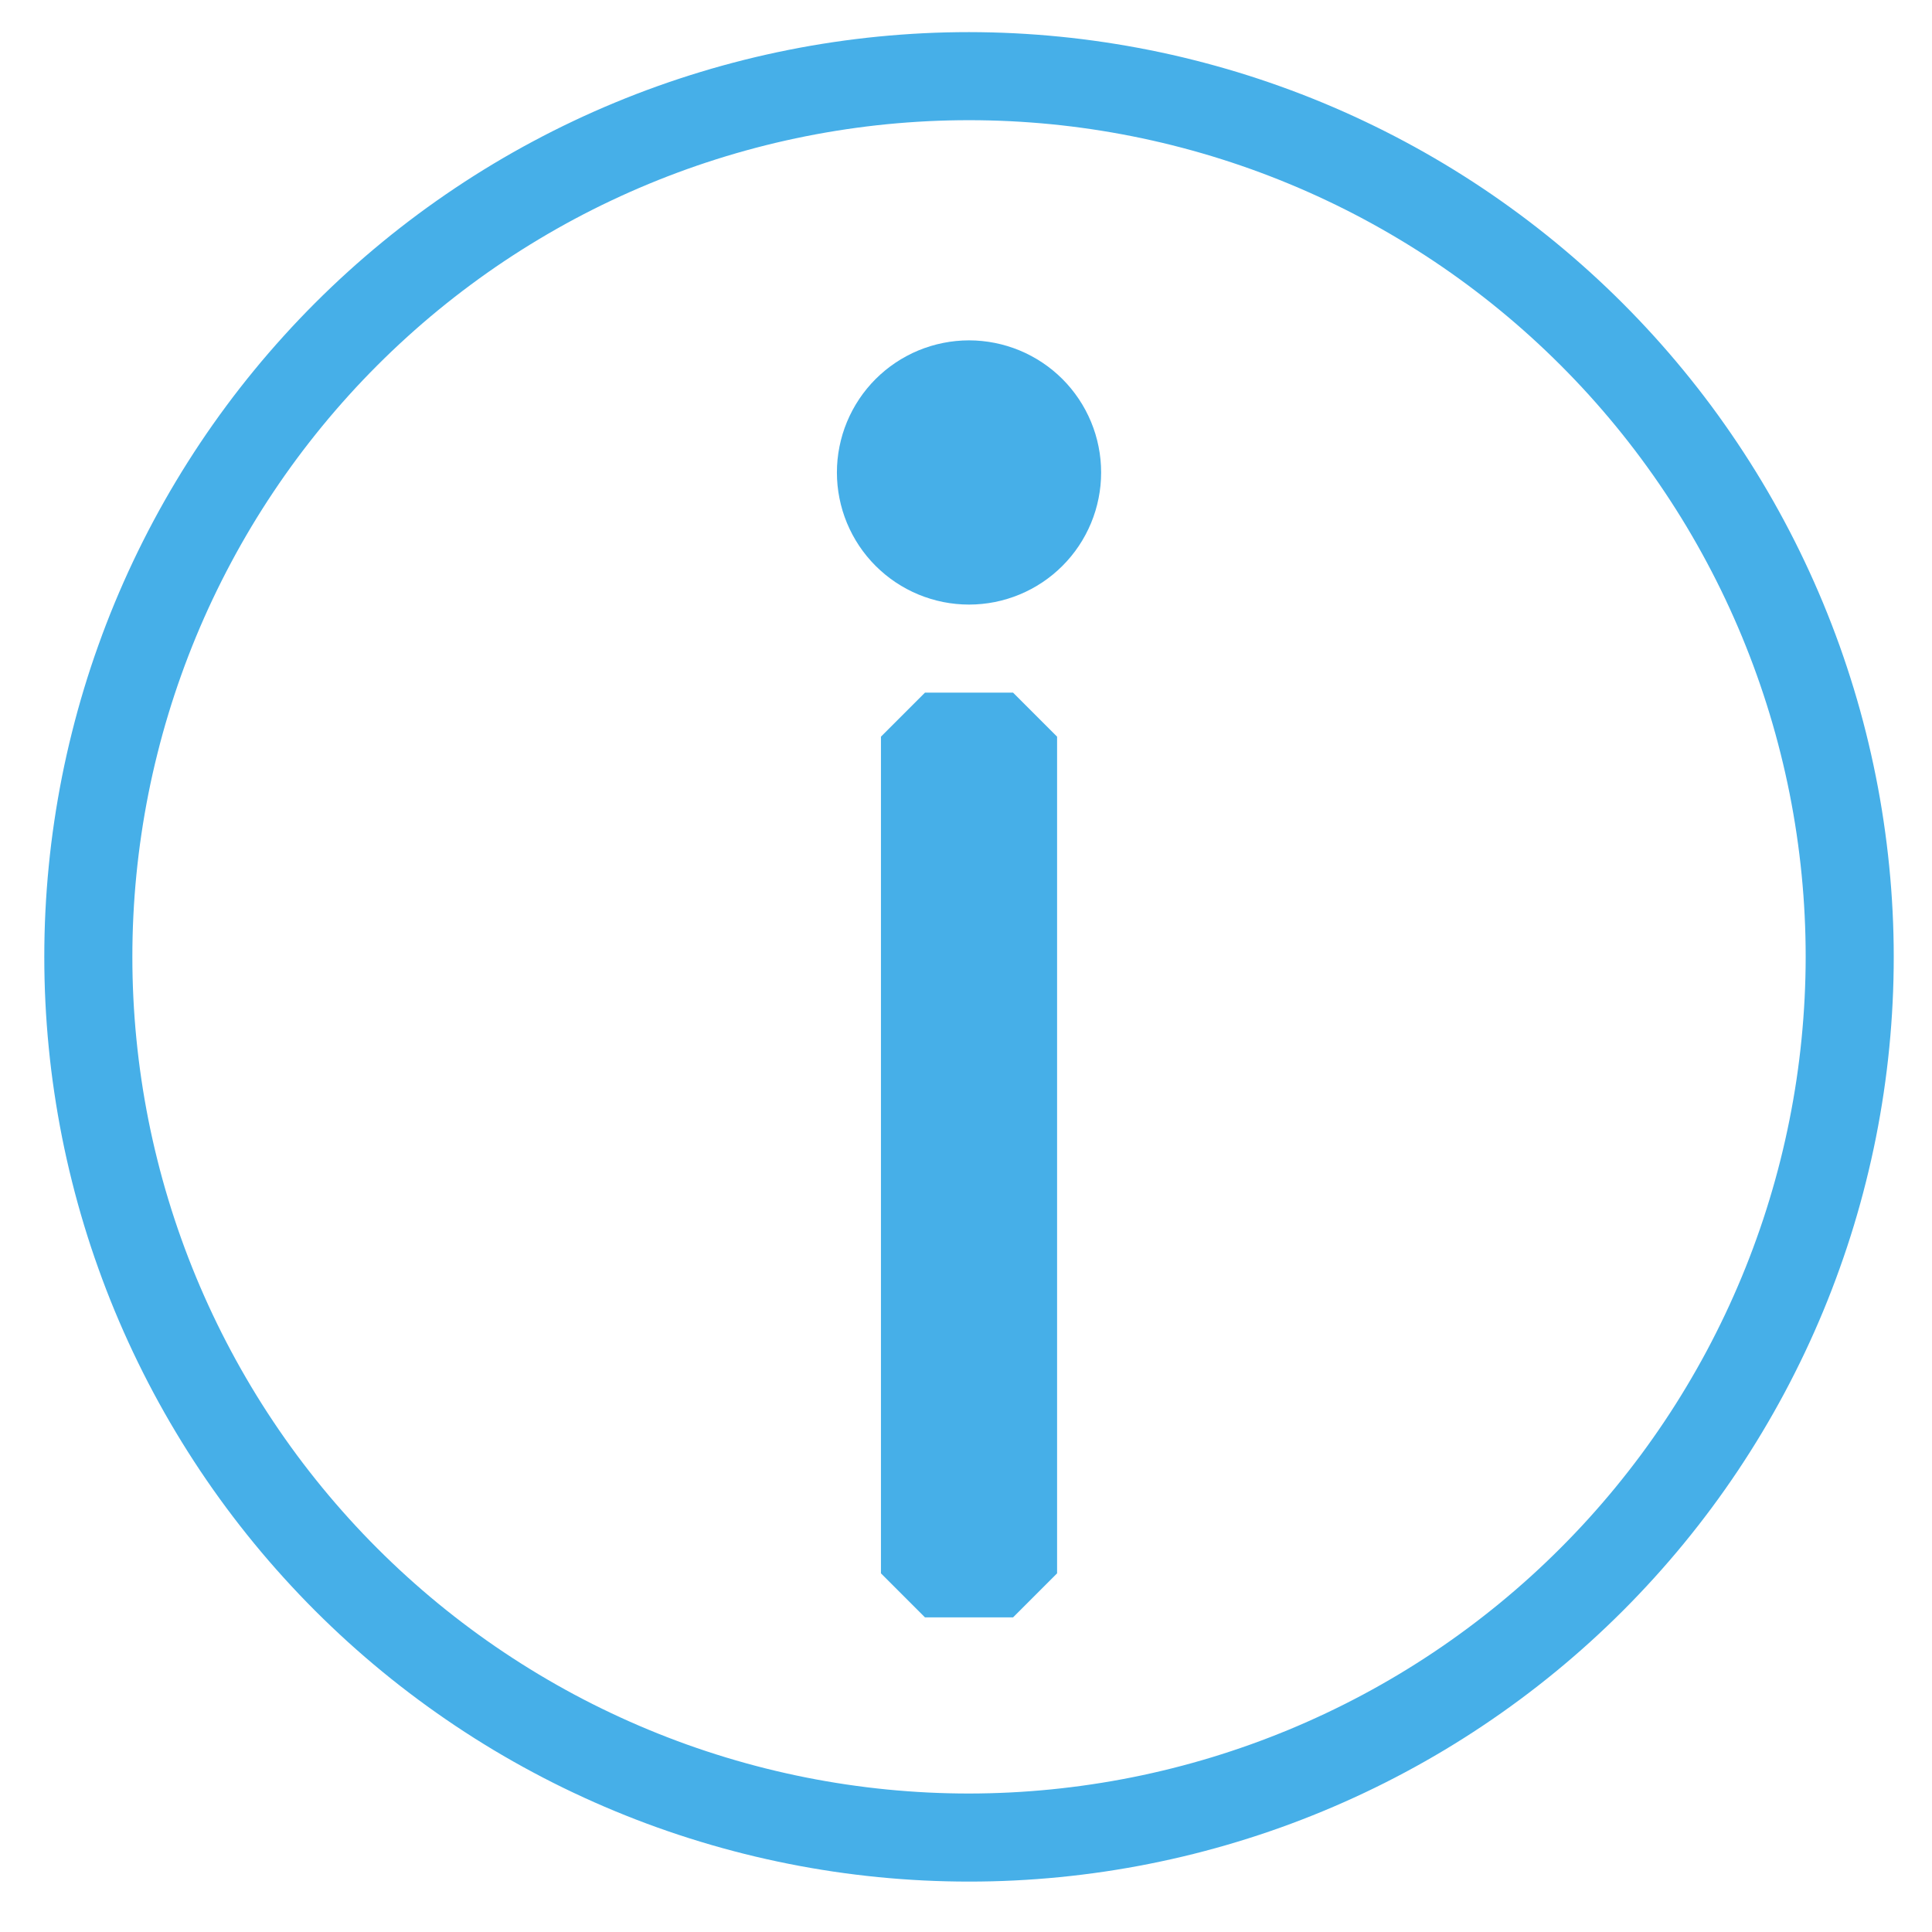 <svg xmlns="http://www.w3.org/2000/svg" xmlns:xlink="http://www.w3.org/1999/xlink" width="500" zoomAndPan="magnify" viewBox="0 0 375 375" height="500" preserveAspectRatio="xMidYMid meet" version="1.2"><defs><clipPath id="8a77dcb086"><path d="M 8.598 6.234 L 367.844 6.234 L 367.844 365.484 L 8.598 365.484 Z M 8.598 6.234 "/></clipPath></defs><g id="a280f7f489"><rect x="0" width="375" y="0" height="375" style="fill:#ffffff;fill-opacity:1;stroke:none;"/><rect x="0" width="375" y="0" height="375" style="fill:#ffffff;fill-opacity:1;stroke:none;"/><g clip-rule="nonzero" clip-path="url(#8a77dcb086)"><path style=" stroke:none;fill-rule:nonzero;fill:#46afe8;fill-opacity:1;" d="M 188.086 6.234 C 185.148 6.234 182.211 6.305 179.277 6.449 C 176.344 6.594 173.418 6.812 170.492 7.098 C 167.57 7.387 164.656 7.746 161.75 8.176 C 158.844 8.609 155.949 9.109 153.07 9.684 C 150.188 10.258 147.324 10.898 144.473 11.613 C 141.625 12.328 138.793 13.109 135.984 13.965 C 133.172 14.816 130.383 15.738 127.617 16.727 C 124.852 17.715 122.113 18.773 119.398 19.898 C 116.684 21.02 114 22.211 111.344 23.469 C 108.688 24.723 106.066 26.043 103.477 27.43 C 100.883 28.812 98.328 30.262 95.809 31.77 C 93.289 33.281 90.809 34.852 88.367 36.484 C 85.926 38.117 83.523 39.809 81.164 41.555 C 78.805 43.305 76.488 45.113 74.219 46.977 C 71.949 48.84 69.723 50.758 67.547 52.73 C 65.371 54.703 63.246 56.73 61.168 58.805 C 59.09 60.883 57.066 63.008 55.094 65.188 C 53.121 67.363 51.203 69.586 49.34 71.855 C 47.473 74.129 45.668 76.441 43.918 78.801 C 42.168 81.16 40.477 83.562 38.844 86.004 C 37.215 88.449 35.641 90.93 34.133 93.449 C 32.621 95.969 31.176 98.523 29.789 101.113 C 28.406 103.703 27.086 106.328 25.828 108.984 C 24.574 111.637 23.383 114.324 22.258 117.035 C 21.133 119.75 20.078 122.488 19.09 125.258 C 18.098 128.023 17.176 130.809 16.324 133.621 C 15.473 136.434 14.688 139.262 13.977 142.113 C 13.262 144.961 12.617 147.828 12.043 150.707 C 11.473 153.59 10.969 156.48 10.539 159.387 C 10.105 162.293 9.746 165.207 9.461 168.133 C 9.172 171.055 8.957 173.984 8.812 176.918 C 8.668 179.852 8.598 182.785 8.598 185.723 C 8.598 188.66 8.668 191.598 8.812 194.531 C 8.957 197.465 9.172 200.395 9.461 203.316 C 9.746 206.242 10.105 209.156 10.539 212.062 C 10.969 214.965 11.473 217.859 12.043 220.742 C 12.617 223.621 13.262 226.488 13.977 229.336 C 14.688 232.188 15.473 235.016 16.324 237.828 C 17.176 240.641 18.098 243.426 19.09 246.191 C 20.078 248.957 21.133 251.699 22.258 254.414 C 23.383 257.125 24.574 259.812 25.828 262.465 C 27.086 265.121 28.406 267.746 29.789 270.336 C 31.176 272.926 32.621 275.48 34.133 278 C 35.641 280.52 37.215 283 38.844 285.445 C 40.477 287.887 42.168 290.289 43.918 292.648 C 45.668 295.008 47.473 297.32 49.34 299.594 C 51.203 301.863 53.121 304.086 55.094 306.262 C 57.066 308.438 59.09 310.566 61.168 312.645 C 63.246 314.719 65.371 316.746 67.547 318.719 C 69.723 320.691 71.949 322.609 74.219 324.473 C 76.488 326.336 78.805 328.141 81.164 329.891 C 83.523 331.641 85.926 333.332 88.367 334.965 C 90.809 336.598 93.289 338.168 95.809 339.68 C 98.328 341.188 100.883 342.637 103.477 344.02 C 106.066 345.406 108.688 346.727 111.344 347.98 C 114 349.238 116.684 350.426 119.398 351.551 C 122.113 352.676 124.852 353.734 127.617 354.723 C 130.383 355.711 133.172 356.633 135.984 357.484 C 138.793 358.34 141.625 359.121 144.473 359.836 C 147.324 360.551 150.188 361.191 153.07 361.766 C 155.949 362.34 158.844 362.84 161.75 363.273 C 164.656 363.703 167.57 364.062 170.492 364.352 C 173.418 364.637 176.344 364.855 179.277 365 C 182.211 365.141 185.148 365.215 188.086 365.215 C 191.023 365.215 193.961 365.145 196.895 365 C 199.828 364.855 202.754 364.637 205.68 364.352 C 208.602 364.062 211.516 363.703 214.422 363.273 C 217.328 362.84 220.223 362.34 223.102 361.766 C 225.984 361.191 228.848 360.551 231.699 359.836 C 234.547 359.121 237.379 358.34 240.188 357.484 C 243 356.633 245.789 355.711 248.555 354.723 C 251.32 353.734 254.059 352.676 256.773 351.551 C 259.488 350.426 262.172 349.238 264.828 347.98 C 267.484 346.727 270.105 345.406 272.695 344.02 C 275.289 342.637 277.844 341.188 280.363 339.68 C 282.883 338.168 285.363 336.598 287.805 334.965 C 290.246 333.332 292.648 331.641 295.008 329.891 C 297.367 328.141 299.684 326.336 301.953 324.473 C 304.223 322.609 306.449 320.691 308.625 318.719 C 310.801 316.746 312.926 314.719 315.004 312.645 C 317.082 310.566 319.105 308.438 321.078 306.262 C 323.051 304.086 324.969 301.863 326.832 299.594 C 328.699 297.32 330.504 295.008 332.254 292.648 C 334.004 290.289 335.695 287.887 337.328 285.445 C 338.957 283 340.531 280.52 342.039 278 C 343.551 275.48 344.996 272.926 346.383 270.336 C 347.766 267.746 349.086 265.121 350.344 262.465 C 351.598 259.812 352.789 257.125 353.914 254.414 C 355.039 251.699 356.094 248.957 357.082 246.191 C 358.074 243.426 358.996 240.641 359.848 237.828 C 360.699 235.016 361.484 232.188 362.195 229.336 C 362.91 226.488 363.555 223.621 364.129 220.742 C 364.699 217.859 365.203 214.965 365.633 212.062 C 366.062 209.156 366.426 206.242 366.711 203.316 C 367 200.395 367.215 197.465 367.359 194.531 C 367.504 191.598 367.574 188.66 367.574 185.723 C 367.574 182.789 367.5 179.852 367.352 176.918 C 367.207 173.988 366.988 171.059 366.695 168.137 C 366.406 165.215 366.043 162.301 365.609 159.395 C 365.18 156.492 364.676 153.598 364.098 150.719 C 363.523 147.84 362.879 144.977 362.164 142.129 C 361.449 139.277 360.664 136.449 359.809 133.641 C 358.953 130.832 358.031 128.043 357.043 125.277 C 356.051 122.516 354.992 119.777 353.867 117.062 C 352.742 114.352 351.551 111.668 350.293 109.012 C 349.039 106.359 347.719 103.738 346.332 101.148 C 344.945 98.559 343.5 96.004 341.988 93.484 C 340.477 90.965 338.906 88.488 337.273 86.047 C 335.641 83.605 333.949 81.203 332.203 78.844 C 330.453 76.488 328.645 74.172 326.781 71.902 C 324.918 69.633 323 67.41 321.027 65.234 C 319.055 63.059 317.031 60.934 314.953 58.855 C 312.879 56.777 310.75 54.754 308.574 52.781 C 306.398 50.809 304.176 48.891 301.906 47.027 C 299.637 45.164 297.324 43.359 294.965 41.609 C 292.605 39.859 290.207 38.168 287.766 36.535 C 285.324 34.902 282.844 33.332 280.324 31.82 C 277.809 30.312 275.254 28.863 272.664 27.48 C 270.074 26.094 267.453 24.773 264.797 23.516 C 262.145 22.258 259.461 21.066 256.746 19.941 C 254.035 18.816 251.297 17.758 248.531 16.77 C 245.766 15.777 242.98 14.855 240.172 14 C 237.359 13.148 234.531 12.363 231.684 11.648 C 228.836 10.93 225.973 10.285 223.09 9.711 C 220.211 9.137 217.32 8.633 214.414 8.199 C 211.508 7.766 208.598 7.402 205.672 7.113 C 202.75 6.824 199.824 6.605 196.891 6.457 C 193.957 6.312 191.023 6.238 188.086 6.234 Z M 188.086 348.121 C 185.43 348.121 182.773 348.055 180.117 347.926 C 177.465 347.793 174.812 347.598 172.168 347.34 C 169.523 347.078 166.887 346.754 164.258 346.363 C 161.629 345.973 159.012 345.52 156.402 345 C 153.797 344.48 151.203 343.898 148.625 343.254 C 146.051 342.609 143.488 341.898 140.945 341.129 C 138.402 340.355 135.879 339.523 133.375 338.629 C 130.875 337.73 128.395 336.777 125.941 335.758 C 123.484 334.742 121.055 333.664 118.652 332.527 C 116.25 331.391 113.875 330.199 111.531 328.945 C 109.188 327.691 106.879 326.383 104.598 325.016 C 102.316 323.648 100.074 322.227 97.863 320.75 C 95.652 319.273 93.48 317.746 91.348 316.16 C 89.211 314.578 87.117 312.945 85.062 311.258 C 83.008 309.57 80.996 307.836 79.027 306.051 C 77.059 304.266 75.133 302.434 73.254 300.555 C 71.375 298.676 69.543 296.754 67.758 294.781 C 65.973 292.812 64.238 290.801 62.551 288.746 C 60.867 286.691 59.23 284.598 57.648 282.465 C 56.066 280.328 54.535 278.156 53.059 275.945 C 51.582 273.738 50.16 271.492 48.793 269.211 C 47.43 266.934 46.117 264.621 44.867 262.277 C 43.613 259.934 42.418 257.559 41.281 255.156 C 40.145 252.754 39.07 250.324 38.051 247.871 C 37.035 245.414 36.078 242.938 35.184 240.434 C 34.289 237.93 33.453 235.41 32.684 232.867 C 31.91 230.32 31.203 227.762 30.559 225.184 C 29.91 222.605 29.328 220.012 28.809 217.406 C 28.293 214.801 27.836 212.184 27.449 209.555 C 27.059 206.926 26.734 204.285 26.473 201.641 C 26.211 198.996 26.016 196.348 25.887 193.691 C 25.754 191.039 25.691 188.383 25.691 185.723 C 25.691 183.066 25.754 180.41 25.887 177.758 C 26.016 175.102 26.211 172.453 26.473 169.809 C 26.734 167.16 27.059 164.523 27.449 161.895 C 27.836 159.266 28.293 156.648 28.809 154.043 C 29.328 151.438 29.91 148.844 30.559 146.266 C 31.203 143.688 31.91 141.125 32.684 138.582 C 33.453 136.039 34.289 133.516 35.184 131.016 C 36.078 128.512 37.035 126.035 38.051 123.578 C 39.07 121.121 40.145 118.695 41.281 116.293 C 42.418 113.891 43.613 111.516 44.867 109.172 C 46.117 106.828 47.43 104.516 48.793 102.234 C 50.16 99.957 51.582 97.711 53.059 95.504 C 54.535 93.293 56.066 91.121 57.648 88.984 C 59.23 86.852 60.867 84.758 62.551 82.703 C 64.238 80.648 65.973 78.637 67.758 76.668 C 69.543 74.695 71.375 72.773 73.254 70.895 C 75.133 69.016 77.059 67.184 79.027 65.398 C 80.996 63.613 83.008 61.875 85.062 60.191 C 87.117 58.504 89.211 56.871 91.348 55.285 C 93.48 53.703 95.652 52.172 97.863 50.695 C 100.074 49.219 102.316 47.801 104.598 46.434 C 106.879 45.066 109.188 43.758 111.531 42.504 C 113.875 41.25 116.25 40.055 118.652 38.922 C 121.055 37.785 123.484 36.707 125.941 35.691 C 128.395 34.672 130.875 33.719 133.375 32.82 C 135.879 31.926 138.402 31.094 140.945 30.32 C 143.488 29.551 146.051 28.84 148.625 28.195 C 151.203 27.551 153.797 26.969 156.402 26.449 C 159.012 25.93 161.629 25.477 164.258 25.086 C 166.887 24.695 169.523 24.371 172.168 24.109 C 174.812 23.852 177.465 23.656 180.117 23.523 C 182.773 23.395 185.43 23.328 188.086 23.328 C 190.742 23.328 193.398 23.395 196.055 23.523 C 198.707 23.656 201.359 23.852 204.004 24.109 C 206.648 24.371 209.285 24.695 211.914 25.086 C 214.543 25.477 217.16 25.93 219.77 26.449 C 222.375 26.969 224.969 27.551 227.543 28.195 C 230.121 28.84 232.684 29.551 235.227 30.32 C 237.77 31.094 240.293 31.926 242.797 32.82 C 245.297 33.719 247.777 34.672 250.23 35.691 C 252.688 36.707 255.117 37.785 257.52 38.922 C 259.922 40.055 262.293 41.25 264.641 42.504 C 266.984 43.758 269.293 45.066 271.574 46.434 C 273.855 47.801 276.098 49.219 278.309 50.695 C 280.52 52.172 282.691 53.703 284.824 55.285 C 286.961 56.871 289.055 58.504 291.109 60.191 C 293.164 61.875 295.176 63.613 297.145 65.398 C 299.113 67.184 301.039 69.016 302.918 70.895 C 304.797 72.773 306.629 74.695 308.414 76.664 C 310.199 78.637 311.934 80.648 313.621 82.703 C 315.305 84.758 316.941 86.852 318.523 88.984 C 320.105 91.121 321.637 93.293 323.113 95.504 C 324.59 97.711 326.012 99.957 327.379 102.234 C 328.742 104.516 330.055 106.828 331.305 109.172 C 332.559 111.516 333.754 113.891 334.891 116.293 C 336.027 118.695 337.102 121.121 338.121 123.578 C 339.137 126.035 340.094 128.512 340.988 131.016 C 341.883 133.516 342.719 136.039 343.488 138.582 C 344.262 141.125 344.969 143.688 345.613 146.266 C 346.262 148.844 346.844 151.438 347.363 154.043 C 347.879 156.648 348.336 159.266 348.723 161.895 C 349.113 164.523 349.438 167.16 349.699 169.809 C 349.961 172.453 350.156 175.102 350.285 177.758 C 350.418 180.41 350.48 183.066 350.48 185.723 C 350.48 188.383 350.41 191.035 350.277 193.691 C 350.145 196.344 349.945 198.992 349.684 201.637 C 349.422 204.281 349.094 206.918 348.703 209.543 C 348.309 212.172 347.855 214.789 347.332 217.395 C 346.812 220 346.23 222.59 345.582 225.168 C 344.934 227.746 344.223 230.305 343.449 232.848 C 342.68 235.387 341.844 237.91 340.945 240.41 C 340.051 242.914 339.094 245.391 338.074 247.844 C 337.055 250.297 335.98 252.727 334.84 255.129 C 333.703 257.527 332.508 259.902 331.258 262.242 C 330.004 264.586 328.691 266.898 327.324 269.176 C 325.961 271.453 324.539 273.699 323.062 275.906 C 321.586 278.113 320.055 280.285 318.473 282.422 C 316.887 284.555 315.254 286.648 313.566 288.703 C 311.883 290.754 310.145 292.766 308.363 294.734 C 306.578 296.703 304.746 298.625 302.867 300.504 C 300.988 302.383 299.066 304.215 297.098 306 C 295.129 307.785 293.117 309.52 291.062 311.207 C 289.008 312.891 286.914 314.527 284.781 316.109 C 282.648 317.691 280.477 319.223 278.27 320.699 C 276.059 322.176 273.816 323.598 271.535 324.965 C 269.258 326.332 266.949 327.641 264.605 328.895 C 262.262 330.148 259.891 331.344 257.488 332.48 C 255.086 333.617 252.66 334.695 250.207 335.715 C 247.75 336.73 245.273 337.688 242.773 338.586 C 240.273 339.48 237.75 340.316 235.207 341.09 C 232.664 341.863 230.105 342.574 227.531 343.219 C 224.953 343.867 222.363 344.453 219.758 344.973 C 217.152 345.492 214.535 345.949 211.906 346.34 C 209.277 346.734 206.641 347.059 204 347.324 C 201.355 347.586 198.707 347.785 196.051 347.918 C 193.398 348.051 190.742 348.117 188.086 348.121 Z M 188.086 348.121 "/></g><path style=" stroke:none;fill-rule:nonzero;fill:#46afe8;fill-opacity:1;" d="M 179.539 134.441 L 170.992 142.988 L 170.992 305.383 L 179.539 313.934 L 196.633 313.934 L 205.18 305.383 L 205.18 142.988 L 196.633 134.441 Z M 179.539 134.441 "/><path style=" stroke:none;fill-rule:nonzero;fill:#46afe8;fill-opacity:1;" d="M 213.727 91.707 C 213.727 92.547 213.688 93.383 213.605 94.219 C 213.523 95.055 213.398 95.883 213.234 96.707 C 213.07 97.531 212.867 98.344 212.625 99.148 C 212.379 99.953 212.098 100.742 211.777 101.52 C 211.453 102.293 211.094 103.051 210.699 103.793 C 210.305 104.535 209.871 105.254 209.406 105.953 C 208.938 106.648 208.441 107.324 207.906 107.973 C 207.375 108.621 206.812 109.242 206.219 109.836 C 205.625 110.43 205 110.992 204.352 111.527 C 203.703 112.059 203.031 112.559 202.332 113.027 C 201.633 113.492 200.914 113.922 200.172 114.32 C 199.434 114.715 198.676 115.074 197.898 115.395 C 197.121 115.715 196.332 116 195.527 116.242 C 194.727 116.488 193.91 116.691 193.09 116.855 C 192.266 117.02 191.434 117.141 190.598 117.223 C 189.762 117.305 188.926 117.348 188.086 117.348 C 187.246 117.348 186.41 117.305 185.574 117.223 C 184.738 117.141 183.906 117.02 183.082 116.855 C 182.262 116.691 181.445 116.488 180.645 116.242 C 179.84 116 179.051 115.715 178.273 115.395 C 177.496 115.074 176.738 114.715 176 114.32 C 175.258 113.922 174.539 113.492 173.84 113.027 C 173.141 112.559 172.469 112.059 171.82 111.527 C 171.172 110.992 170.547 110.43 169.953 109.836 C 169.359 109.242 168.797 108.621 168.266 107.973 C 167.73 107.324 167.23 106.648 166.766 105.953 C 166.301 105.254 165.867 104.535 165.473 103.793 C 165.078 103.051 164.719 102.293 164.395 101.52 C 164.074 100.742 163.793 99.953 163.547 99.148 C 163.305 98.344 163.102 97.531 162.938 96.707 C 162.773 95.883 162.648 95.055 162.566 94.219 C 162.484 93.383 162.445 92.547 162.445 91.707 C 162.445 90.867 162.484 90.027 162.566 89.191 C 162.648 88.355 162.773 87.527 162.938 86.703 C 163.102 85.879 163.305 85.066 163.547 84.262 C 163.793 83.457 164.074 82.668 164.395 81.895 C 164.719 81.117 165.078 80.359 165.473 79.617 C 165.867 78.879 166.301 78.16 166.766 77.461 C 167.23 76.762 167.73 76.09 168.266 75.438 C 168.797 74.789 169.359 74.168 169.953 73.574 C 170.547 72.98 171.172 72.418 171.82 71.883 C 172.469 71.352 173.141 70.852 173.84 70.387 C 174.539 69.918 175.258 69.488 176 69.094 C 176.738 68.695 177.496 68.336 178.273 68.016 C 179.051 67.695 179.84 67.414 180.645 67.168 C 181.445 66.926 182.262 66.723 183.082 66.559 C 183.906 66.395 184.738 66.27 185.574 66.188 C 186.41 66.105 187.246 66.062 188.086 66.062 C 188.926 66.062 189.762 66.105 190.598 66.188 C 191.434 66.27 192.266 66.395 193.09 66.559 C 193.91 66.723 194.727 66.926 195.527 67.168 C 196.332 67.414 197.121 67.695 197.898 68.016 C 198.676 68.336 199.434 68.695 200.172 69.094 C 200.914 69.488 201.633 69.918 202.332 70.387 C 203.031 70.852 203.703 71.352 204.352 71.883 C 205 72.418 205.625 72.98 206.219 73.574 C 206.812 74.168 207.375 74.789 207.906 75.438 C 208.441 76.09 208.938 76.762 209.406 77.461 C 209.871 78.16 210.305 78.879 210.699 79.617 C 211.094 80.359 211.453 81.117 211.777 81.895 C 212.098 82.668 212.379 83.457 212.625 84.262 C 212.867 85.066 213.07 85.879 213.234 86.703 C 213.398 87.527 213.523 88.355 213.605 89.191 C 213.688 90.027 213.727 90.867 213.727 91.707 Z M 213.727 91.707 "/></g></svg>